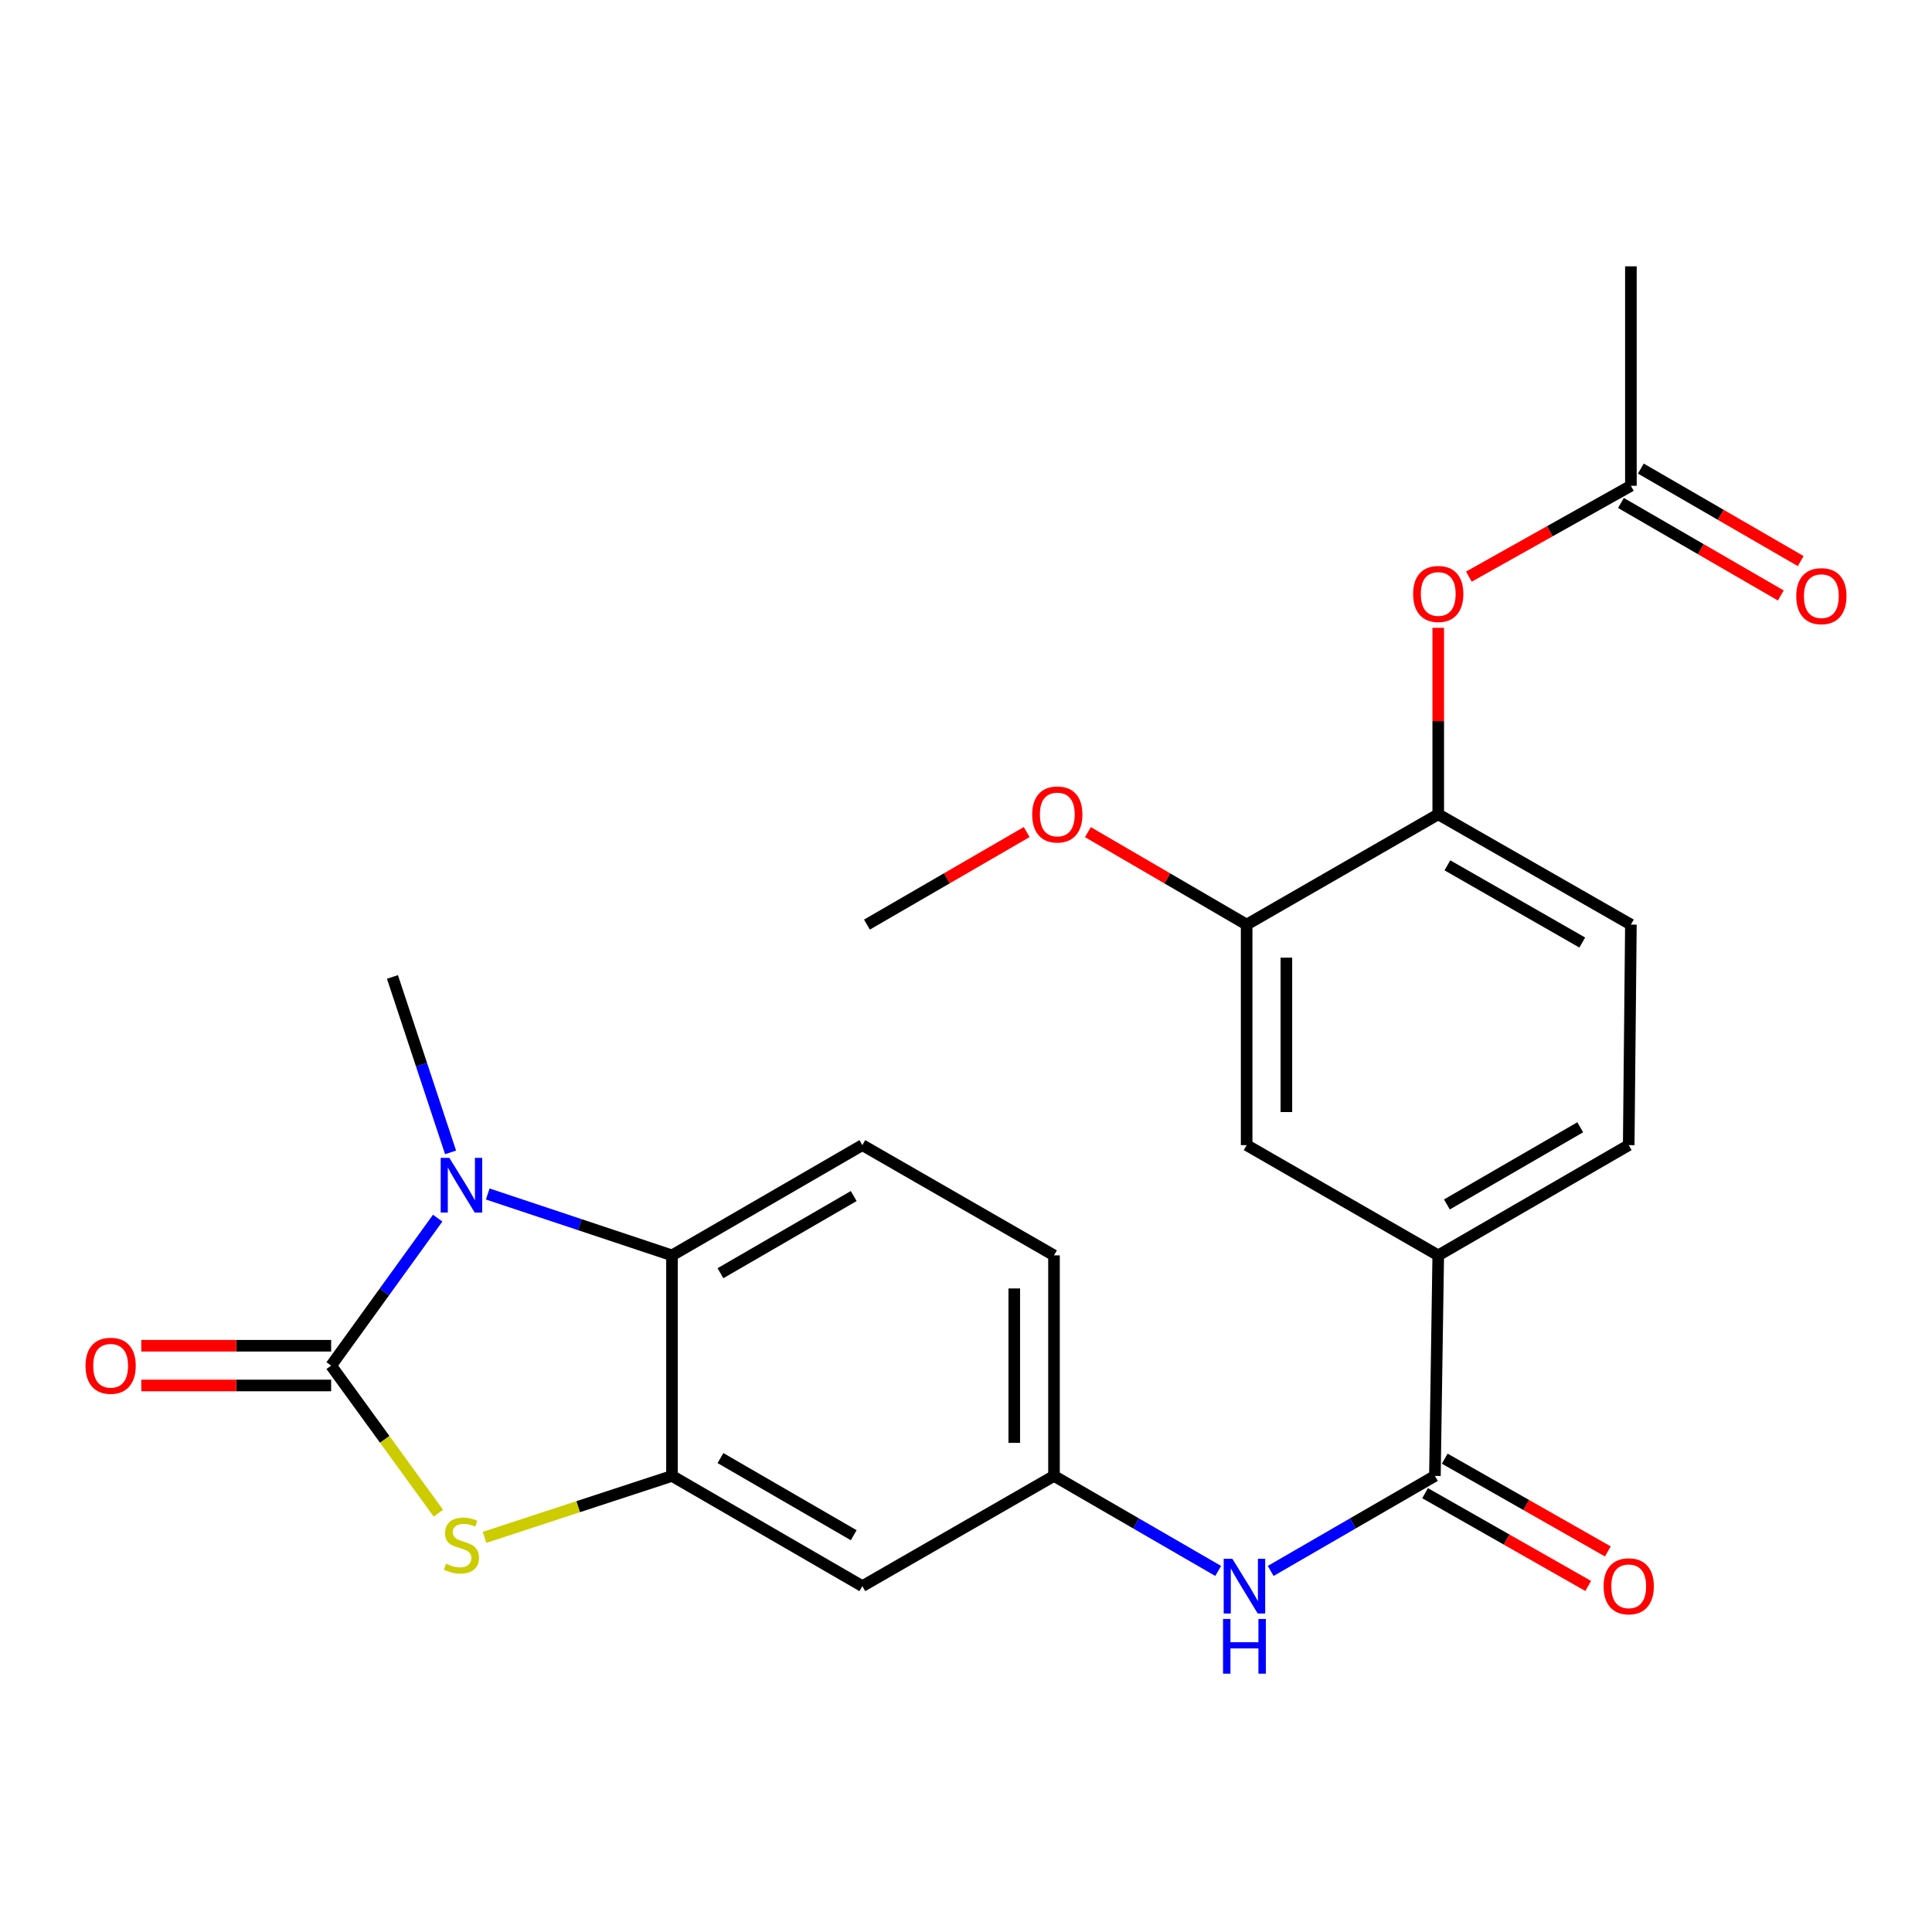 <?xml version='1.0' encoding='iso-8859-1'?>
<svg version='1.1' baseProfile='full'
              xmlns='http://www.w3.org/2000/svg'
                      xmlns:rdkit='http://www.rdkit.org/xml'
                      xmlns:xlink='http://www.w3.org/1999/xlink'
                  xml:space='preserve'
width='1000px' height='1000px' viewBox='0 0 1000 1000'>
<!-- END OF HEADER -->
<rect style='opacity:1.0;fill:#FFFFFF;stroke:none' width='1000' height='1000' x='0' y='0'> </rect>
<path class='bond-0' d='M 171.399,706.839 L 198.967,668.676' style='fill:none;fill-rule:evenodd;stroke:#000000;stroke-width:6px;stroke-linecap:butt;stroke-linejoin:miter;stroke-opacity:1' />
<path class='bond-0' d='M 198.967,668.676 L 226.535,630.513' style='fill:none;fill-rule:evenodd;stroke:#0000FF;stroke-width:6px;stroke-linecap:butt;stroke-linejoin:miter;stroke-opacity:1' />
<path class='bond-1' d='M 171.399,706.839 L 199.147,745.026' style='fill:none;fill-rule:evenodd;stroke:#000000;stroke-width:6px;stroke-linecap:butt;stroke-linejoin:miter;stroke-opacity:1' />
<path class='bond-1' d='M 199.147,745.026 L 226.896,783.213' style='fill:none;fill-rule:evenodd;stroke:#CCCC00;stroke-width:6px;stroke-linecap:butt;stroke-linejoin:miter;stroke-opacity:1' />
<path class='bond-13' d='M 171.399,696.558 L 122.258,696.558' style='fill:none;fill-rule:evenodd;stroke:#000000;stroke-width:6px;stroke-linecap:butt;stroke-linejoin:miter;stroke-opacity:1' />
<path class='bond-13' d='M 122.258,696.558 L 73.118,696.558' style='fill:none;fill-rule:evenodd;stroke:#FF0000;stroke-width:6px;stroke-linecap:butt;stroke-linejoin:miter;stroke-opacity:1' />
<path class='bond-13' d='M 171.399,717.121 L 122.258,717.121' style='fill:none;fill-rule:evenodd;stroke:#000000;stroke-width:6px;stroke-linecap:butt;stroke-linejoin:miter;stroke-opacity:1' />
<path class='bond-13' d='M 122.258,717.121 L 73.118,717.121' style='fill:none;fill-rule:evenodd;stroke:#FF0000;stroke-width:6px;stroke-linecap:butt;stroke-linejoin:miter;stroke-opacity:1' />
<path class='bond-3' d='M 252.456,618.008 L 300.141,633.893' style='fill:none;fill-rule:evenodd;stroke:#0000FF;stroke-width:6px;stroke-linecap:butt;stroke-linejoin:miter;stroke-opacity:1' />
<path class='bond-3' d='M 300.141,633.893 L 347.826,649.778' style='fill:none;fill-rule:evenodd;stroke:#000000;stroke-width:6px;stroke-linecap:butt;stroke-linejoin:miter;stroke-opacity:1' />
<path class='bond-21' d='M 233.213,596.475 L 218.173,551.072' style='fill:none;fill-rule:evenodd;stroke:#0000FF;stroke-width:6px;stroke-linecap:butt;stroke-linejoin:miter;stroke-opacity:1' />
<path class='bond-21' d='M 218.173,551.072 L 203.134,505.669' style='fill:none;fill-rule:evenodd;stroke:#000000;stroke-width:6px;stroke-linecap:butt;stroke-linejoin:miter;stroke-opacity:1' />
<path class='bond-2' d='M 250.791,795.74 L 299.308,779.838' style='fill:none;fill-rule:evenodd;stroke:#CCCC00;stroke-width:6px;stroke-linecap:butt;stroke-linejoin:miter;stroke-opacity:1' />
<path class='bond-2' d='M 299.308,779.838 L 347.826,763.935' style='fill:none;fill-rule:evenodd;stroke:#000000;stroke-width:6px;stroke-linecap:butt;stroke-linejoin:miter;stroke-opacity:1' />
<path class='bond-7' d='M 347.826,763.935 L 446.355,820.984' style='fill:none;fill-rule:evenodd;stroke:#000000;stroke-width:6px;stroke-linecap:butt;stroke-linejoin:miter;stroke-opacity:1' />
<path class='bond-7' d='M 372.908,754.697 L 441.879,794.632' style='fill:none;fill-rule:evenodd;stroke:#000000;stroke-width:6px;stroke-linecap:butt;stroke-linejoin:miter;stroke-opacity:1' />
<path class='bond-25' d='M 347.826,763.935 L 347.826,649.778' style='fill:none;fill-rule:evenodd;stroke:#000000;stroke-width:6px;stroke-linecap:butt;stroke-linejoin:miter;stroke-opacity:1' />
<path class='bond-12' d='M 347.826,649.778 L 446.355,592.717' style='fill:none;fill-rule:evenodd;stroke:#000000;stroke-width:6px;stroke-linecap:butt;stroke-linejoin:miter;stroke-opacity:1' />
<path class='bond-12' d='M 372.91,659.013 L 441.88,619.07' style='fill:none;fill-rule:evenodd;stroke:#000000;stroke-width:6px;stroke-linecap:butt;stroke-linejoin:miter;stroke-opacity:1' />
<path class='bond-4' d='M 742.707,763.935 L 700.208,788.528' style='fill:none;fill-rule:evenodd;stroke:#000000;stroke-width:6px;stroke-linecap:butt;stroke-linejoin:miter;stroke-opacity:1' />
<path class='bond-4' d='M 700.208,788.528 L 657.708,813.122' style='fill:none;fill-rule:evenodd;stroke:#0000FF;stroke-width:6px;stroke-linecap:butt;stroke-linejoin:miter;stroke-opacity:1' />
<path class='bond-6' d='M 742.707,763.935 L 744.432,649.778' style='fill:none;fill-rule:evenodd;stroke:#000000;stroke-width:6px;stroke-linecap:butt;stroke-linejoin:miter;stroke-opacity:1' />
<path class='bond-16' d='M 737.624,772.872 L 779.837,796.879' style='fill:none;fill-rule:evenodd;stroke:#000000;stroke-width:6px;stroke-linecap:butt;stroke-linejoin:miter;stroke-opacity:1' />
<path class='bond-16' d='M 779.837,796.879 L 822.05,820.887' style='fill:none;fill-rule:evenodd;stroke:#FF0000;stroke-width:6px;stroke-linecap:butt;stroke-linejoin:miter;stroke-opacity:1' />
<path class='bond-16' d='M 747.79,754.998 L 790.003,779.005' style='fill:none;fill-rule:evenodd;stroke:#000000;stroke-width:6px;stroke-linecap:butt;stroke-linejoin:miter;stroke-opacity:1' />
<path class='bond-16' d='M 790.003,779.005 L 832.216,803.013' style='fill:none;fill-rule:evenodd;stroke:#FF0000;stroke-width:6px;stroke-linecap:butt;stroke-linejoin:miter;stroke-opacity:1' />
<path class='bond-5' d='M 630.533,813.121 L 588.04,788.528' style='fill:none;fill-rule:evenodd;stroke:#0000FF;stroke-width:6px;stroke-linecap:butt;stroke-linejoin:miter;stroke-opacity:1' />
<path class='bond-5' d='M 588.04,788.528 L 545.546,763.935' style='fill:none;fill-rule:evenodd;stroke:#000000;stroke-width:6px;stroke-linecap:butt;stroke-linejoin:miter;stroke-opacity:1' />
<path class='bond-10' d='M 744.432,649.778 L 645.263,592.717' style='fill:none;fill-rule:evenodd;stroke:#000000;stroke-width:6px;stroke-linecap:butt;stroke-linejoin:miter;stroke-opacity:1' />
<path class='bond-17' d='M 744.432,649.778 L 843.018,592.717' style='fill:none;fill-rule:evenodd;stroke:#000000;stroke-width:6px;stroke-linecap:butt;stroke-linejoin:miter;stroke-opacity:1' />
<path class='bond-17' d='M 748.919,623.422 L 817.93,583.48' style='fill:none;fill-rule:evenodd;stroke:#000000;stroke-width:6px;stroke-linecap:butt;stroke-linejoin:miter;stroke-opacity:1' />
<path class='bond-15' d='M 446.355,820.984 L 545.546,763.935' style='fill:none;fill-rule:evenodd;stroke:#000000;stroke-width:6px;stroke-linecap:butt;stroke-linejoin:miter;stroke-opacity:1' />
<path class='bond-8' d='M 744.432,421.488 L 844.149,478.572' style='fill:none;fill-rule:evenodd;stroke:#000000;stroke-width:6px;stroke-linecap:butt;stroke-linejoin:miter;stroke-opacity:1' />
<path class='bond-8' d='M 749.174,447.896 L 818.976,487.855' style='fill:none;fill-rule:evenodd;stroke:#000000;stroke-width:6px;stroke-linecap:butt;stroke-linejoin:miter;stroke-opacity:1' />
<path class='bond-11' d='M 744.432,421.488 L 744.432,373.228' style='fill:none;fill-rule:evenodd;stroke:#000000;stroke-width:6px;stroke-linecap:butt;stroke-linejoin:miter;stroke-opacity:1' />
<path class='bond-11' d='M 744.432,373.228 L 744.432,324.967' style='fill:none;fill-rule:evenodd;stroke:#FF0000;stroke-width:6px;stroke-linecap:butt;stroke-linejoin:miter;stroke-opacity:1' />
<path class='bond-27' d='M 744.432,421.488 L 645.263,478.572' style='fill:none;fill-rule:evenodd;stroke:#000000;stroke-width:6px;stroke-linecap:butt;stroke-linejoin:miter;stroke-opacity:1' />
<path class='bond-9' d='M 645.263,478.572 L 645.263,592.717' style='fill:none;fill-rule:evenodd;stroke:#000000;stroke-width:6px;stroke-linecap:butt;stroke-linejoin:miter;stroke-opacity:1' />
<path class='bond-9' d='M 665.826,495.694 L 665.826,575.595' style='fill:none;fill-rule:evenodd;stroke:#000000;stroke-width:6px;stroke-linecap:butt;stroke-linejoin:miter;stroke-opacity:1' />
<path class='bond-22' d='M 645.263,478.572 L 604.179,454.642' style='fill:none;fill-rule:evenodd;stroke:#000000;stroke-width:6px;stroke-linecap:butt;stroke-linejoin:miter;stroke-opacity:1' />
<path class='bond-22' d='M 604.179,454.642 L 563.095,430.711' style='fill:none;fill-rule:evenodd;stroke:#FF0000;stroke-width:6px;stroke-linecap:butt;stroke-linejoin:miter;stroke-opacity:1' />
<path class='bond-14' d='M 760.29,298.461 L 802.219,274.948' style='fill:none;fill-rule:evenodd;stroke:#FF0000;stroke-width:6px;stroke-linecap:butt;stroke-linejoin:miter;stroke-opacity:1' />
<path class='bond-14' d='M 802.219,274.948 L 844.149,251.435' style='fill:none;fill-rule:evenodd;stroke:#000000;stroke-width:6px;stroke-linecap:butt;stroke-linejoin:miter;stroke-opacity:1' />
<path class='bond-20' d='M 446.355,592.717 L 545.546,649.778' style='fill:none;fill-rule:evenodd;stroke:#000000;stroke-width:6px;stroke-linecap:butt;stroke-linejoin:miter;stroke-opacity:1' />
<path class='bond-19' d='M 838.999,260.334 L 880.369,284.274' style='fill:none;fill-rule:evenodd;stroke:#000000;stroke-width:6px;stroke-linecap:butt;stroke-linejoin:miter;stroke-opacity:1' />
<path class='bond-19' d='M 880.369,284.274 L 921.738,308.213' style='fill:none;fill-rule:evenodd;stroke:#FF0000;stroke-width:6px;stroke-linecap:butt;stroke-linejoin:miter;stroke-opacity:1' />
<path class='bond-19' d='M 849.298,242.537 L 890.668,266.476' style='fill:none;fill-rule:evenodd;stroke:#000000;stroke-width:6px;stroke-linecap:butt;stroke-linejoin:miter;stroke-opacity:1' />
<path class='bond-19' d='M 890.668,266.476 L 932.037,290.416' style='fill:none;fill-rule:evenodd;stroke:#FF0000;stroke-width:6px;stroke-linecap:butt;stroke-linejoin:miter;stroke-opacity:1' />
<path class='bond-23' d='M 844.149,251.435 L 844.149,137.85' style='fill:none;fill-rule:evenodd;stroke:#000000;stroke-width:6px;stroke-linecap:butt;stroke-linejoin:miter;stroke-opacity:1' />
<path class='bond-26' d='M 545.546,763.935 L 545.546,649.778' style='fill:none;fill-rule:evenodd;stroke:#000000;stroke-width:6px;stroke-linecap:butt;stroke-linejoin:miter;stroke-opacity:1' />
<path class='bond-26' d='M 524.984,746.811 L 524.984,666.902' style='fill:none;fill-rule:evenodd;stroke:#000000;stroke-width:6px;stroke-linecap:butt;stroke-linejoin:miter;stroke-opacity:1' />
<path class='bond-18' d='M 843.018,592.717 L 844.149,478.572' style='fill:none;fill-rule:evenodd;stroke:#000000;stroke-width:6px;stroke-linecap:butt;stroke-linejoin:miter;stroke-opacity:1' />
<path class='bond-24' d='M 531.413,430.669 L 490.072,454.62' style='fill:none;fill-rule:evenodd;stroke:#FF0000;stroke-width:6px;stroke-linecap:butt;stroke-linejoin:miter;stroke-opacity:1' />
<path class='bond-24' d='M 490.072,454.62 L 448.731,478.572' style='fill:none;fill-rule:evenodd;stroke:#000000;stroke-width:6px;stroke-linecap:butt;stroke-linejoin:miter;stroke-opacity:1' />
<path  class='atom-1' d='M 232.584 599.314
L 241.864 614.314
Q 242.784 615.794, 244.264 618.474
Q 245.744 621.154, 245.824 621.314
L 245.824 599.314
L 249.584 599.314
L 249.584 627.634
L 245.704 627.634
L 235.744 611.234
Q 234.584 609.314, 233.344 607.114
Q 232.144 604.914, 231.784 604.234
L 231.784 627.634
L 228.104 627.634
L 228.104 599.314
L 232.584 599.314
' fill='#0000FF'/>
<path  class='atom-2' d='M 230.844 809.376
Q 231.164 809.496, 232.484 810.056
Q 233.804 810.616, 235.244 810.976
Q 236.724 811.296, 238.164 811.296
Q 240.844 811.296, 242.404 810.016
Q 243.964 808.696, 243.964 806.416
Q 243.964 804.856, 243.164 803.896
Q 242.404 802.936, 241.204 802.416
Q 240.004 801.896, 238.004 801.296
Q 235.484 800.536, 233.964 799.816
Q 232.484 799.096, 231.404 797.576
Q 230.364 796.056, 230.364 793.496
Q 230.364 789.936, 232.764 787.736
Q 235.204 785.536, 240.004 785.536
Q 243.284 785.536, 247.004 787.096
L 246.084 790.176
Q 242.684 788.776, 240.124 788.776
Q 237.364 788.776, 235.844 789.936
Q 234.324 791.056, 234.364 793.016
Q 234.364 794.536, 235.124 795.456
Q 235.924 796.376, 237.044 796.896
Q 238.204 797.416, 240.124 798.016
Q 242.684 798.816, 244.204 799.616
Q 245.724 800.416, 246.804 802.056
Q 247.924 803.656, 247.924 806.416
Q 247.924 810.336, 245.284 812.456
Q 242.684 814.536, 238.324 814.536
Q 235.804 814.536, 233.884 813.976
Q 232.004 813.456, 229.764 812.536
L 230.844 809.376
' fill='#CCCC00'/>
<path  class='atom-6' d='M 637.861 806.824
L 647.141 821.824
Q 648.061 823.304, 649.541 825.984
Q 651.021 828.664, 651.101 828.824
L 651.101 806.824
L 654.861 806.824
L 654.861 835.144
L 650.981 835.144
L 641.021 818.744
Q 639.861 816.824, 638.621 814.624
Q 637.421 812.424, 637.061 811.744
L 637.061 835.144
L 633.381 835.144
L 633.381 806.824
L 637.861 806.824
' fill='#0000FF'/>
<path  class='atom-6' d='M 633.041 837.976
L 636.881 837.976
L 636.881 850.016
L 651.361 850.016
L 651.361 837.976
L 655.201 837.976
L 655.201 866.296
L 651.361 866.296
L 651.361 853.216
L 636.881 853.216
L 636.881 866.296
L 633.041 866.296
L 633.041 837.976
' fill='#0000FF'/>
<path  class='atom-12' d='M 731.432 307.434
Q 731.432 300.634, 734.792 296.834
Q 738.152 293.034, 744.432 293.034
Q 750.712 293.034, 754.072 296.834
Q 757.432 300.634, 757.432 307.434
Q 757.432 314.314, 754.032 318.234
Q 750.632 322.114, 744.432 322.114
Q 738.192 322.114, 734.792 318.234
Q 731.432 314.354, 731.432 307.434
M 744.432 318.914
Q 748.752 318.914, 751.072 316.034
Q 753.432 313.114, 753.432 307.434
Q 753.432 301.874, 751.072 299.074
Q 748.752 296.234, 744.432 296.234
Q 740.112 296.234, 737.752 299.034
Q 735.432 301.834, 735.432 307.434
Q 735.432 313.154, 737.752 316.034
Q 740.112 318.914, 744.432 318.914
' fill='#FF0000'/>
<path  class='atom-14' d='M 44.265 706.919
Q 44.265 700.119, 47.625 696.319
Q 50.985 692.519, 57.265 692.519
Q 63.545 692.519, 66.905 696.319
Q 70.265 700.119, 70.265 706.919
Q 70.265 713.799, 66.865 717.719
Q 63.465 721.599, 57.265 721.599
Q 51.025 721.599, 47.625 717.719
Q 44.265 713.839, 44.265 706.919
M 57.265 718.399
Q 61.585 718.399, 63.905 715.519
Q 66.265 712.599, 66.265 706.919
Q 66.265 701.359, 63.905 698.559
Q 61.585 695.719, 57.265 695.719
Q 52.945 695.719, 50.585 698.519
Q 48.265 701.319, 48.265 706.919
Q 48.265 712.639, 50.585 715.519
Q 52.945 718.399, 57.265 718.399
' fill='#FF0000'/>
<path  class='atom-17' d='M 830.018 821.064
Q 830.018 814.264, 833.378 810.464
Q 836.738 806.664, 843.018 806.664
Q 849.298 806.664, 852.658 810.464
Q 856.018 814.264, 856.018 821.064
Q 856.018 827.944, 852.618 831.864
Q 849.218 835.744, 843.018 835.744
Q 836.778 835.744, 833.378 831.864
Q 830.018 827.984, 830.018 821.064
M 843.018 832.544
Q 847.338 832.544, 849.658 829.664
Q 852.018 826.744, 852.018 821.064
Q 852.018 815.504, 849.658 812.704
Q 847.338 809.864, 843.018 809.864
Q 838.698 809.864, 836.338 812.664
Q 834.018 815.464, 834.018 821.064
Q 834.018 826.784, 836.338 829.664
Q 838.698 832.544, 843.018 832.544
' fill='#FF0000'/>
<path  class='atom-20' d='M 929.735 308.565
Q 929.735 301.765, 933.095 297.965
Q 936.455 294.165, 942.735 294.165
Q 949.015 294.165, 952.375 297.965
Q 955.735 301.765, 955.735 308.565
Q 955.735 315.445, 952.335 319.365
Q 948.935 323.245, 942.735 323.245
Q 936.495 323.245, 933.095 319.365
Q 929.735 315.485, 929.735 308.565
M 942.735 320.045
Q 947.055 320.045, 949.375 317.165
Q 951.735 314.245, 951.735 308.565
Q 951.735 303.005, 949.375 300.205
Q 947.055 297.365, 942.735 297.365
Q 938.415 297.365, 936.055 300.165
Q 933.735 302.965, 933.735 308.565
Q 933.735 314.285, 936.055 317.165
Q 938.415 320.045, 942.735 320.045
' fill='#FF0000'/>
<path  class='atom-23' d='M 534.26 421.568
Q 534.26 414.768, 537.62 410.968
Q 540.98 407.168, 547.26 407.168
Q 553.54 407.168, 556.9 410.968
Q 560.26 414.768, 560.26 421.568
Q 560.26 428.448, 556.86 432.368
Q 553.46 436.248, 547.26 436.248
Q 541.02 436.248, 537.62 432.368
Q 534.26 428.488, 534.26 421.568
M 547.26 433.048
Q 551.58 433.048, 553.9 430.168
Q 556.26 427.248, 556.26 421.568
Q 556.26 416.008, 553.9 413.208
Q 551.58 410.368, 547.26 410.368
Q 542.94 410.368, 540.58 413.168
Q 538.26 415.968, 538.26 421.568
Q 538.26 427.288, 540.58 430.168
Q 542.94 433.048, 547.26 433.048
' fill='#FF0000'/>
</svg>
